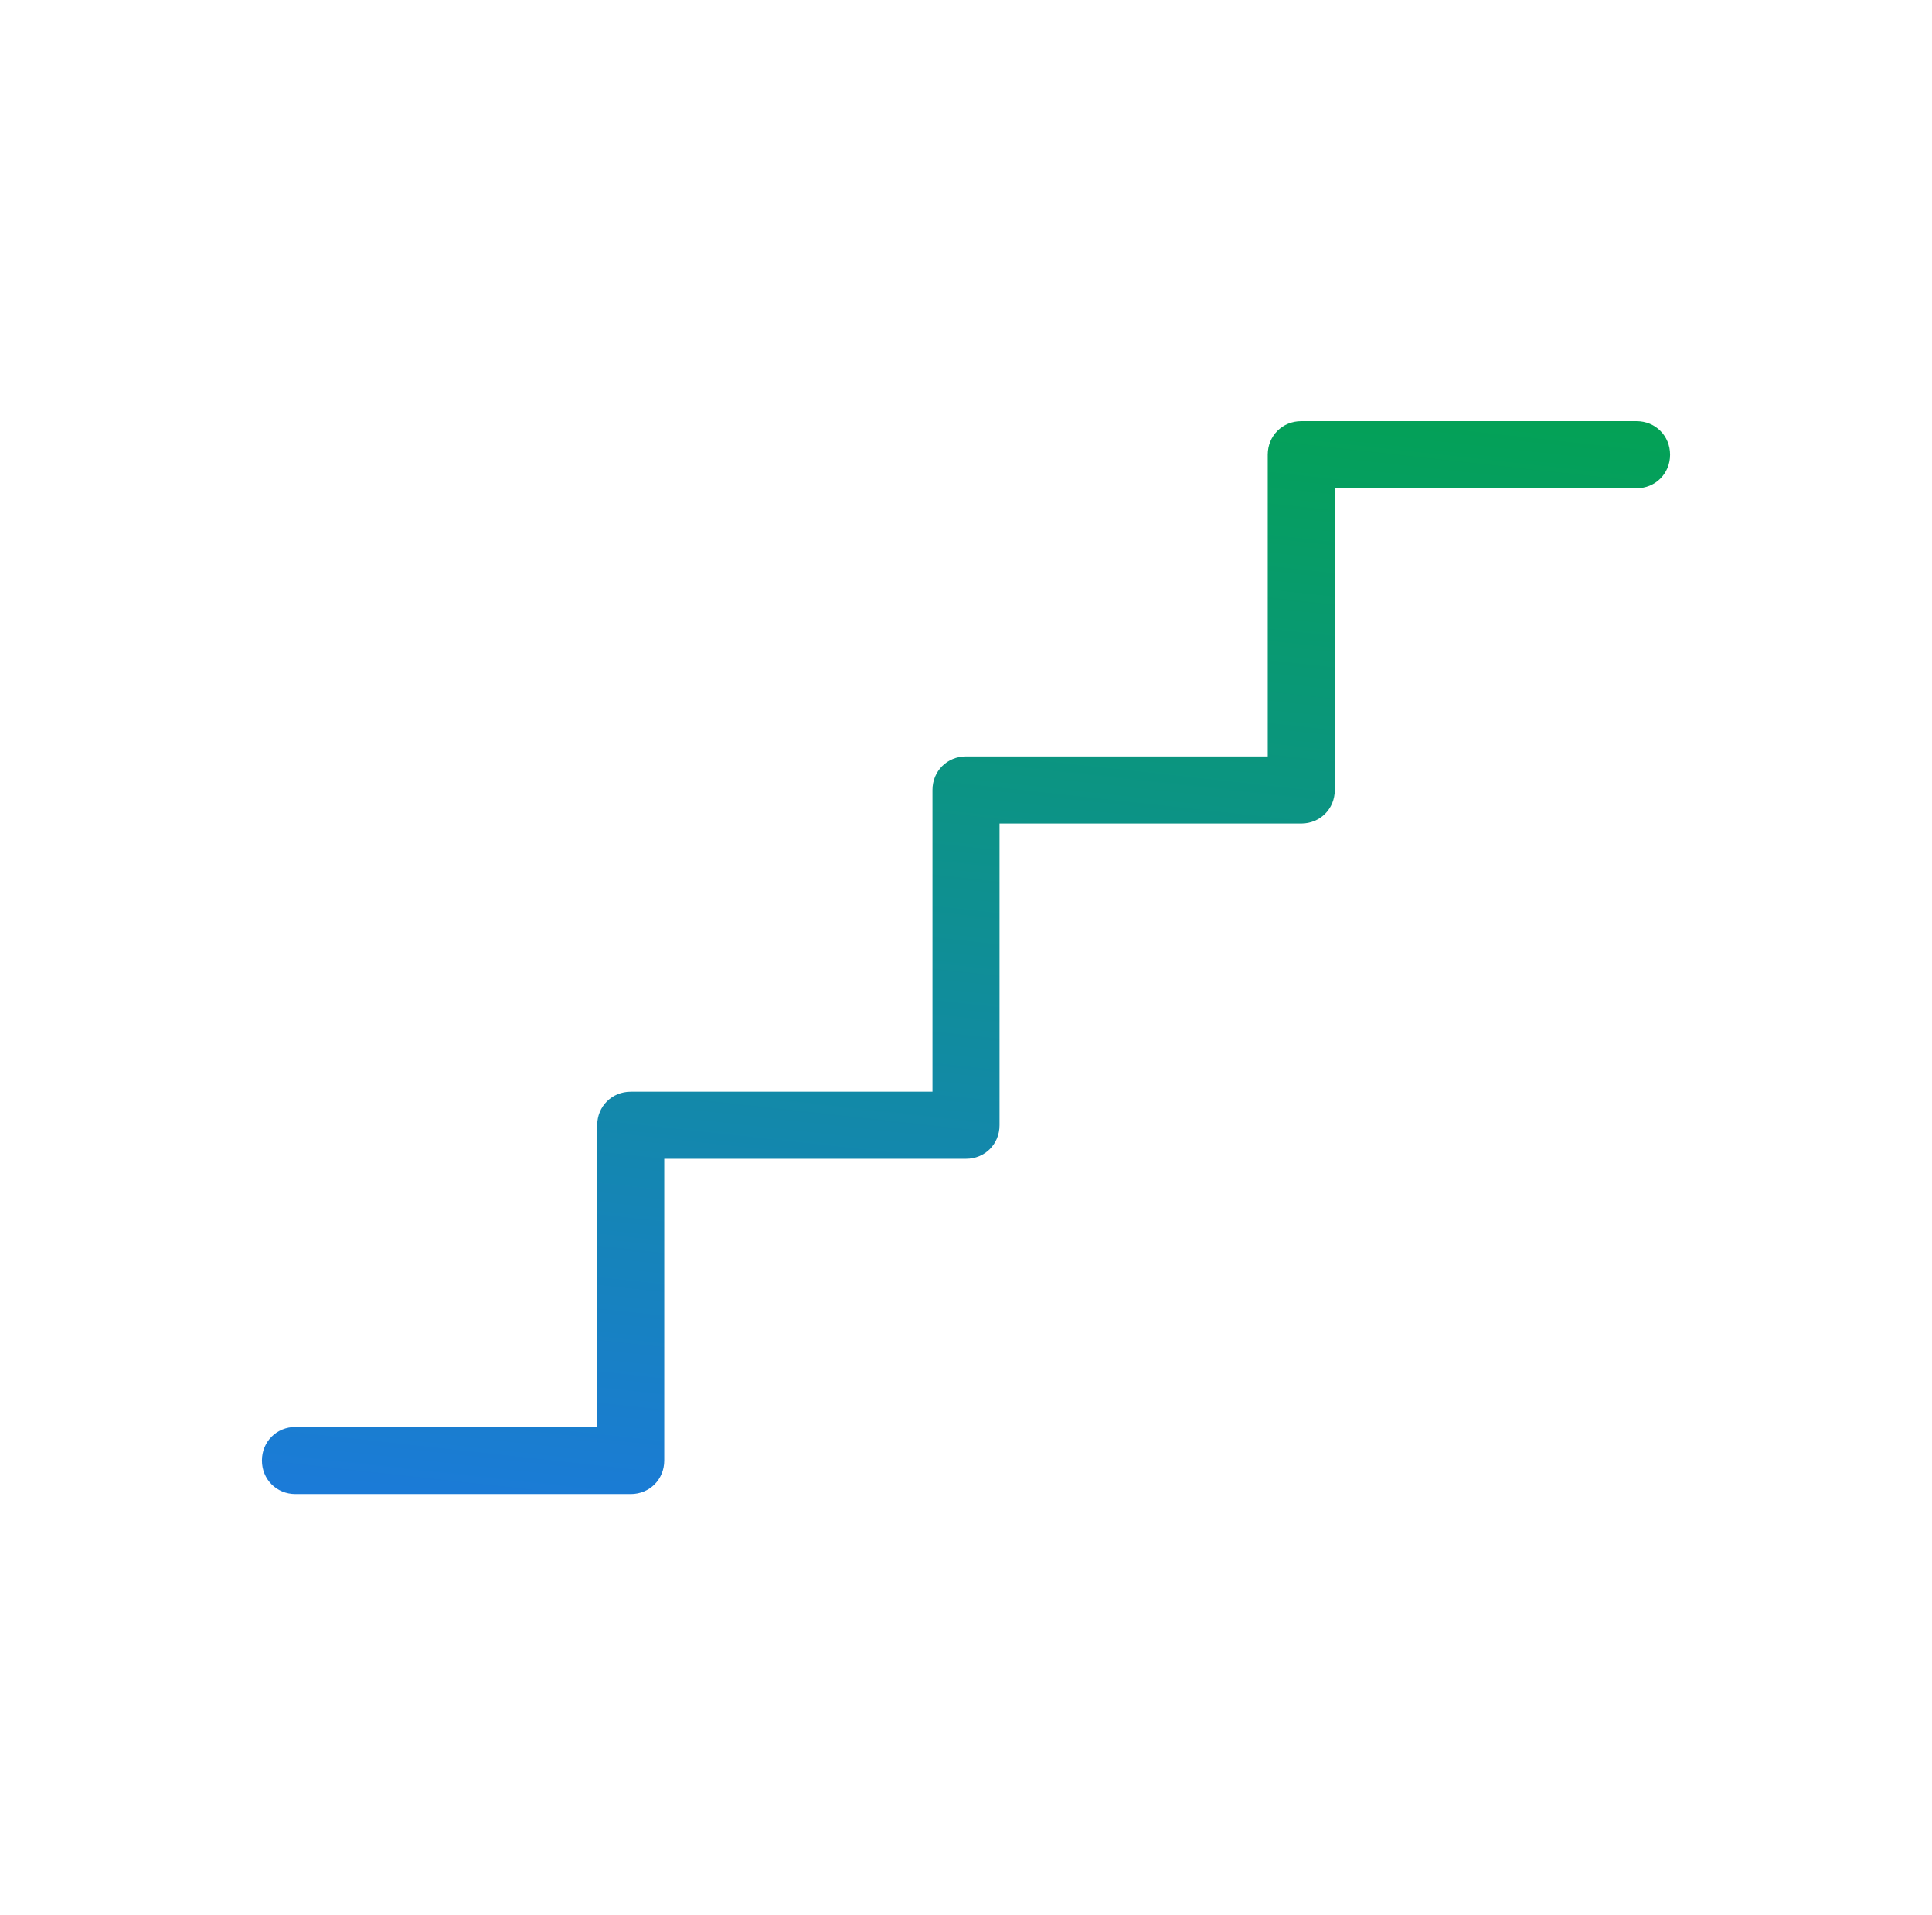 <?xml version="1.0" encoding="UTF-8"?> <!-- Generator: Adobe Illustrator 23.0.2, SVG Export Plug-In . SVG Version: 6.00 Build 0) --> <svg xmlns="http://www.w3.org/2000/svg" xmlns:xlink="http://www.w3.org/1999/xlink" id="Capa_1" x="0px" y="0px" viewBox="0 0 92.2 91.4" style="enable-background:new 0 0 92.2 91.4;" xml:space="preserve"> <style type="text/css"> .st0{fill:url(#SVGID_1_);} </style> <linearGradient id="SVGID_1_" gradientUnits="userSpaceOnUse" x1="50.165" y1="8.645" x2="42.209" y2="81.167"> <stop offset="0" style="stop-color:#00A742"></stop> <stop offset="1" style="stop-color:#1E76E8"></stop> </linearGradient> <path class="st0" d="M78.1,20.1h-16c-0.9,0-1.6,0.7-1.6,1.6v14.4H46.1c-0.9,0-1.6,0.7-1.6,1.6v14.4H30.1c-0.9,0-1.6,0.7-1.6,1.6 v14.4H14.1c-0.9,0-1.6,0.7-1.6,1.6s0.7,1.6,1.6,1.6h16c0.9,0,1.6-0.7,1.6-1.6V55.3h14.4c0.9,0,1.6-0.7,1.6-1.6V39.3h14.4 c0.9,0,1.6-0.7,1.6-1.6V23.3h14.4c0.9,0,1.6-0.7,1.6-1.6S79,20.1,78.1,20.1z"></path> </svg> 